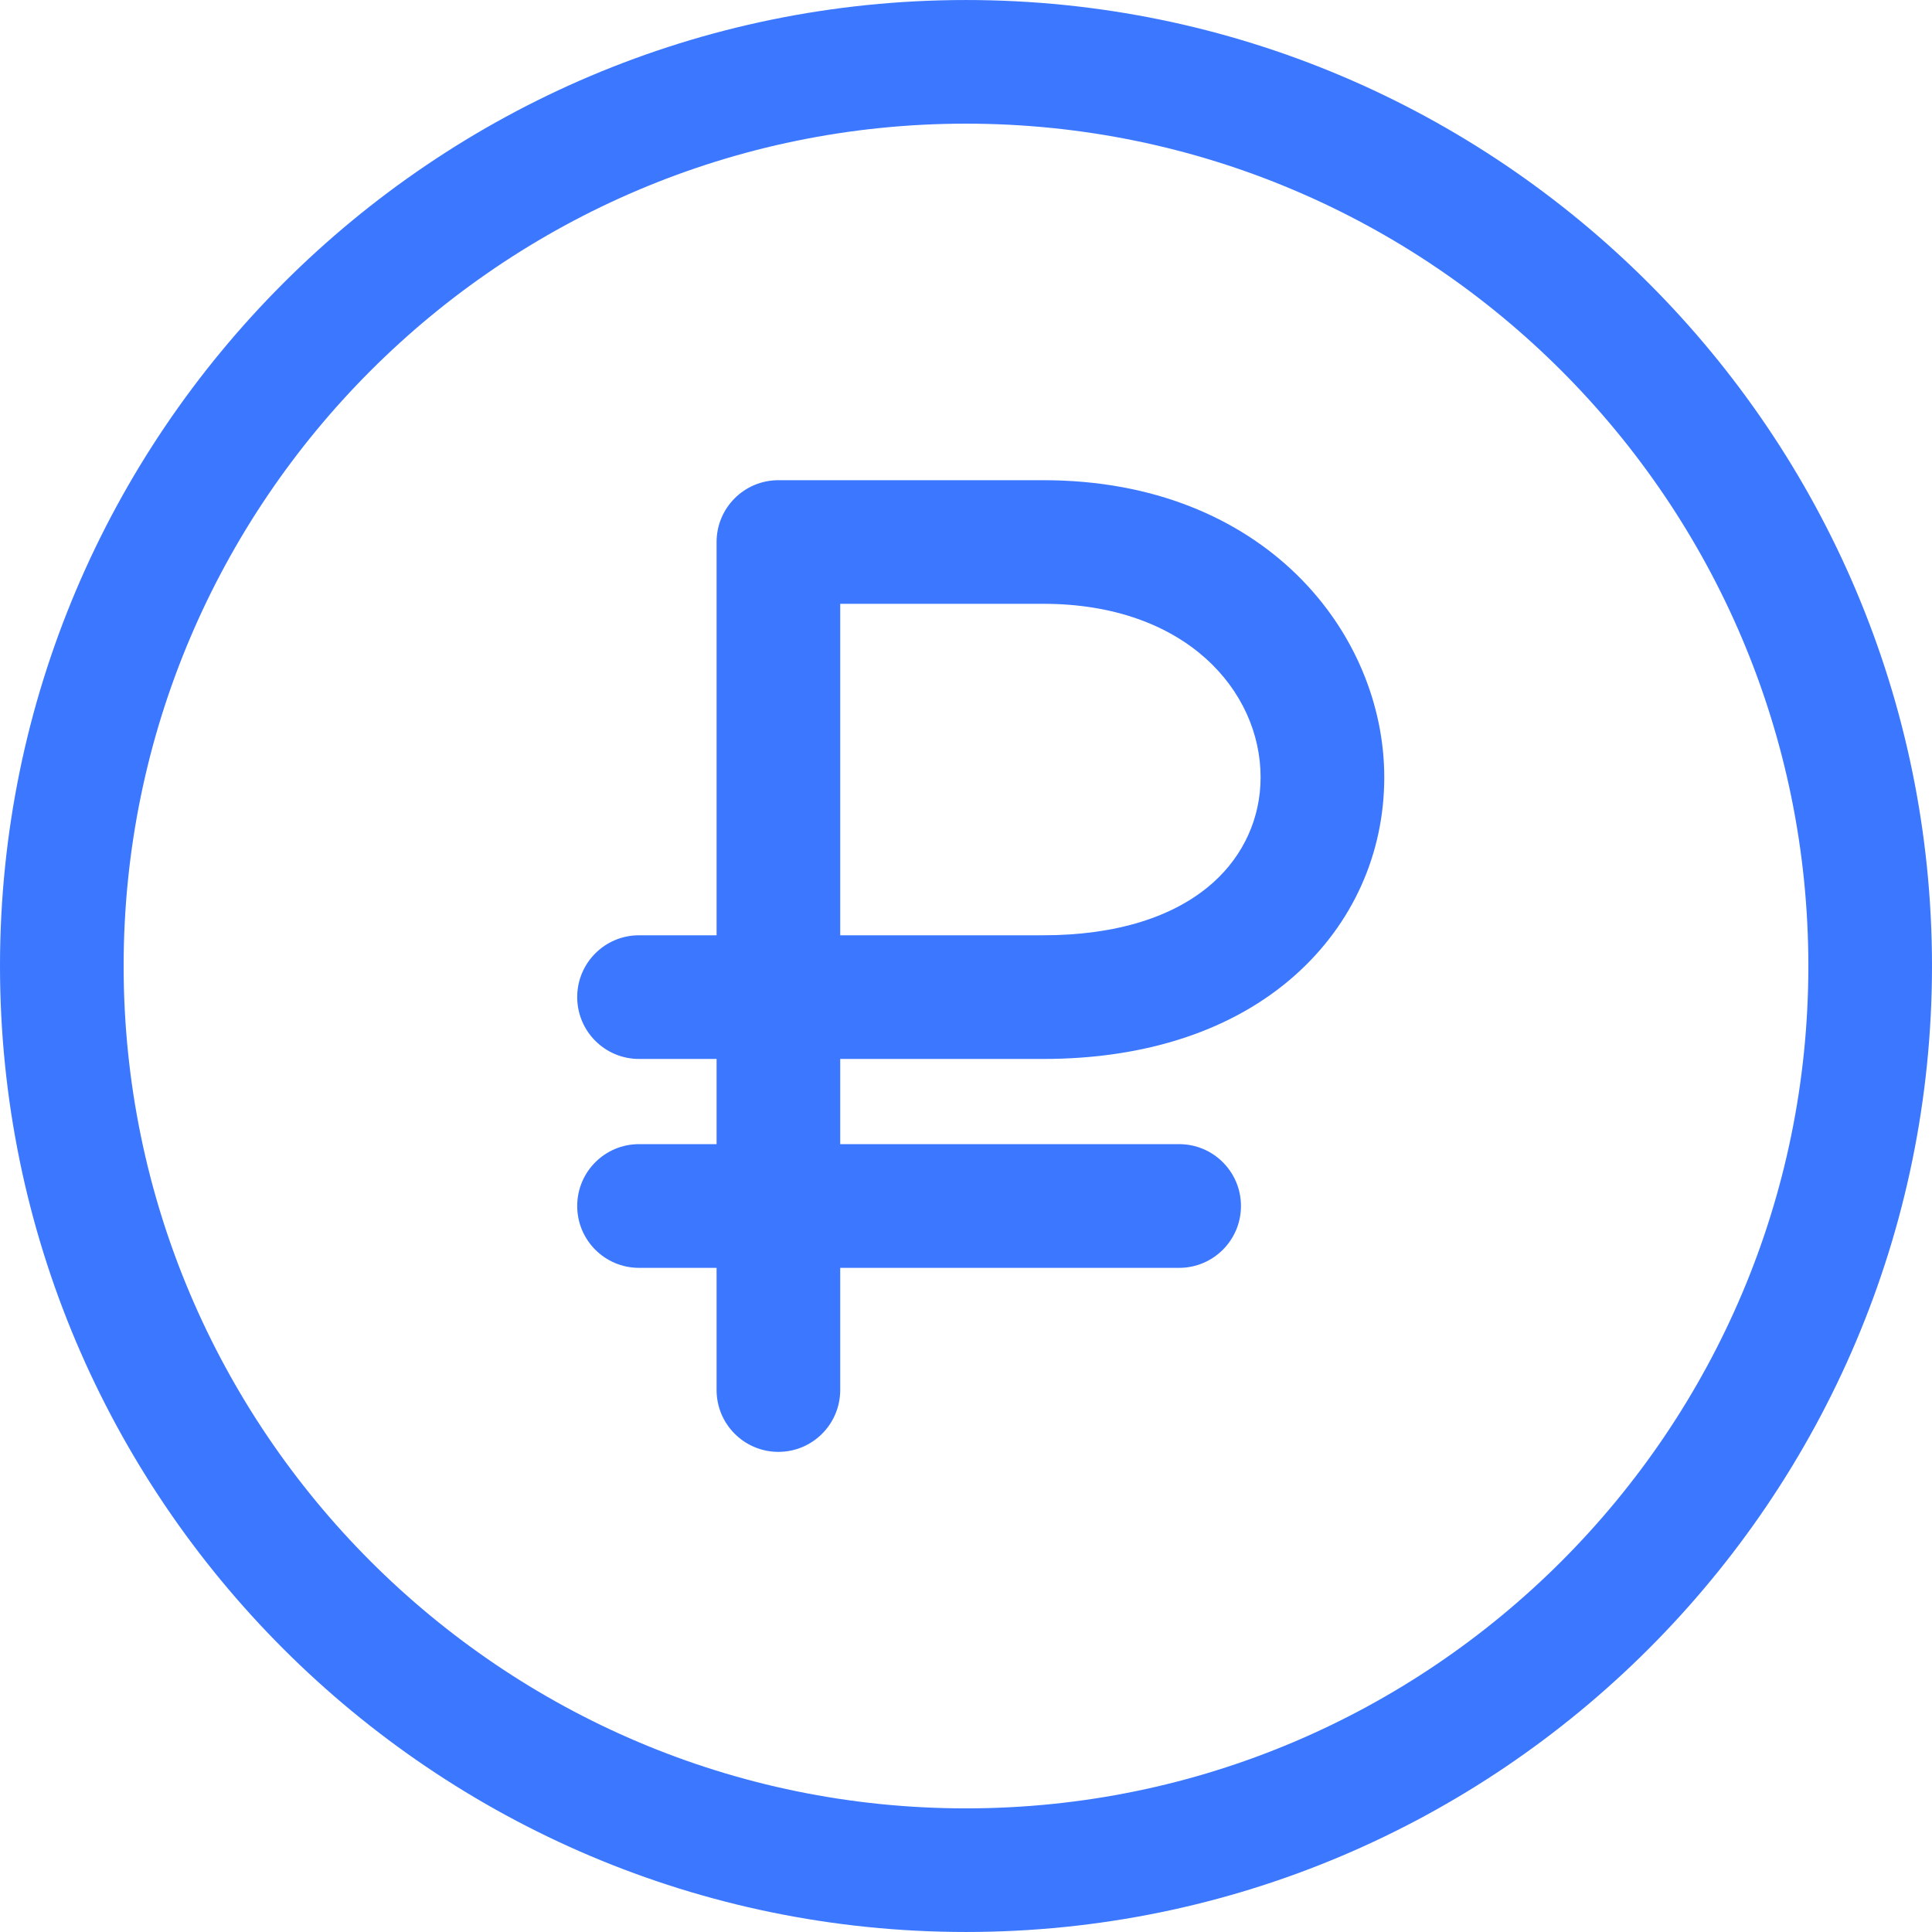 <?xml version="1.0" encoding="UTF-8"?> <svg xmlns="http://www.w3.org/2000/svg" xmlns:xlink="http://www.w3.org/1999/xlink" version="1.1" id="Capa_1" x="0px" y="0px" viewBox="0 0 512.009 512.009" style="enable-background:new 0 0 512.009 512.009;" xml:space="preserve"><g><g><g><path d="M256.004,0.004C114.832,0.004,0,114.845,0,256.009s114.832,255.996,256.004,255.996 c141.164,0,255.996-114.832,256.004-255.996C512.009,114.845,397.177,0.004,256.004,0.004z M256.004,479.247 c-123.094,0-223.238-100.144-223.238-223.238S132.91,32.77,256.004,32.77s223.238,100.144,223.238,223.238 S379.099,479.247,256.004,479.247z" fill="#000000" style="fill: rgb(60, 119, 255);"></path><path d="M276.505,127.261h-70.218c-9.052,0-16.383,7.331-16.383,16.383v104.218H169.35c-9.052,0-16.383,7.331-16.383,16.383 c0,9.052,7.331,16.392,16.383,16.392h20.554v22.578H169.35c-9.052,0-16.383,7.34-16.383,16.392s7.331,16.392,16.383,16.392 h20.554v32.376c0,9.052,7.331,16.392,16.383,16.392s16.383-7.348,16.383-16.392v-32.375h89.823 c9.044,0,16.383-7.339,16.383-16.392s-7.331-16.392-16.383-16.392H222.67v-22.578h53.844c27.37,0,50.454-7.694,66.766-22.249 c15.203-13.561,23.572-32.171,23.572-52.397C366.852,167.828,335.177,127.261,276.505,127.261z M321.448,233.937 c-10.206,9.115-25.746,13.925-44.942,13.925H222.67v-87.843h53.835c37.789,0,57.571,23.119,57.571,45.963 C334.077,216.738,329.595,226.669,321.448,233.937z" fill="#000000" style="fill: rgb(60, 119, 255);"></path></g></g></g></svg> 